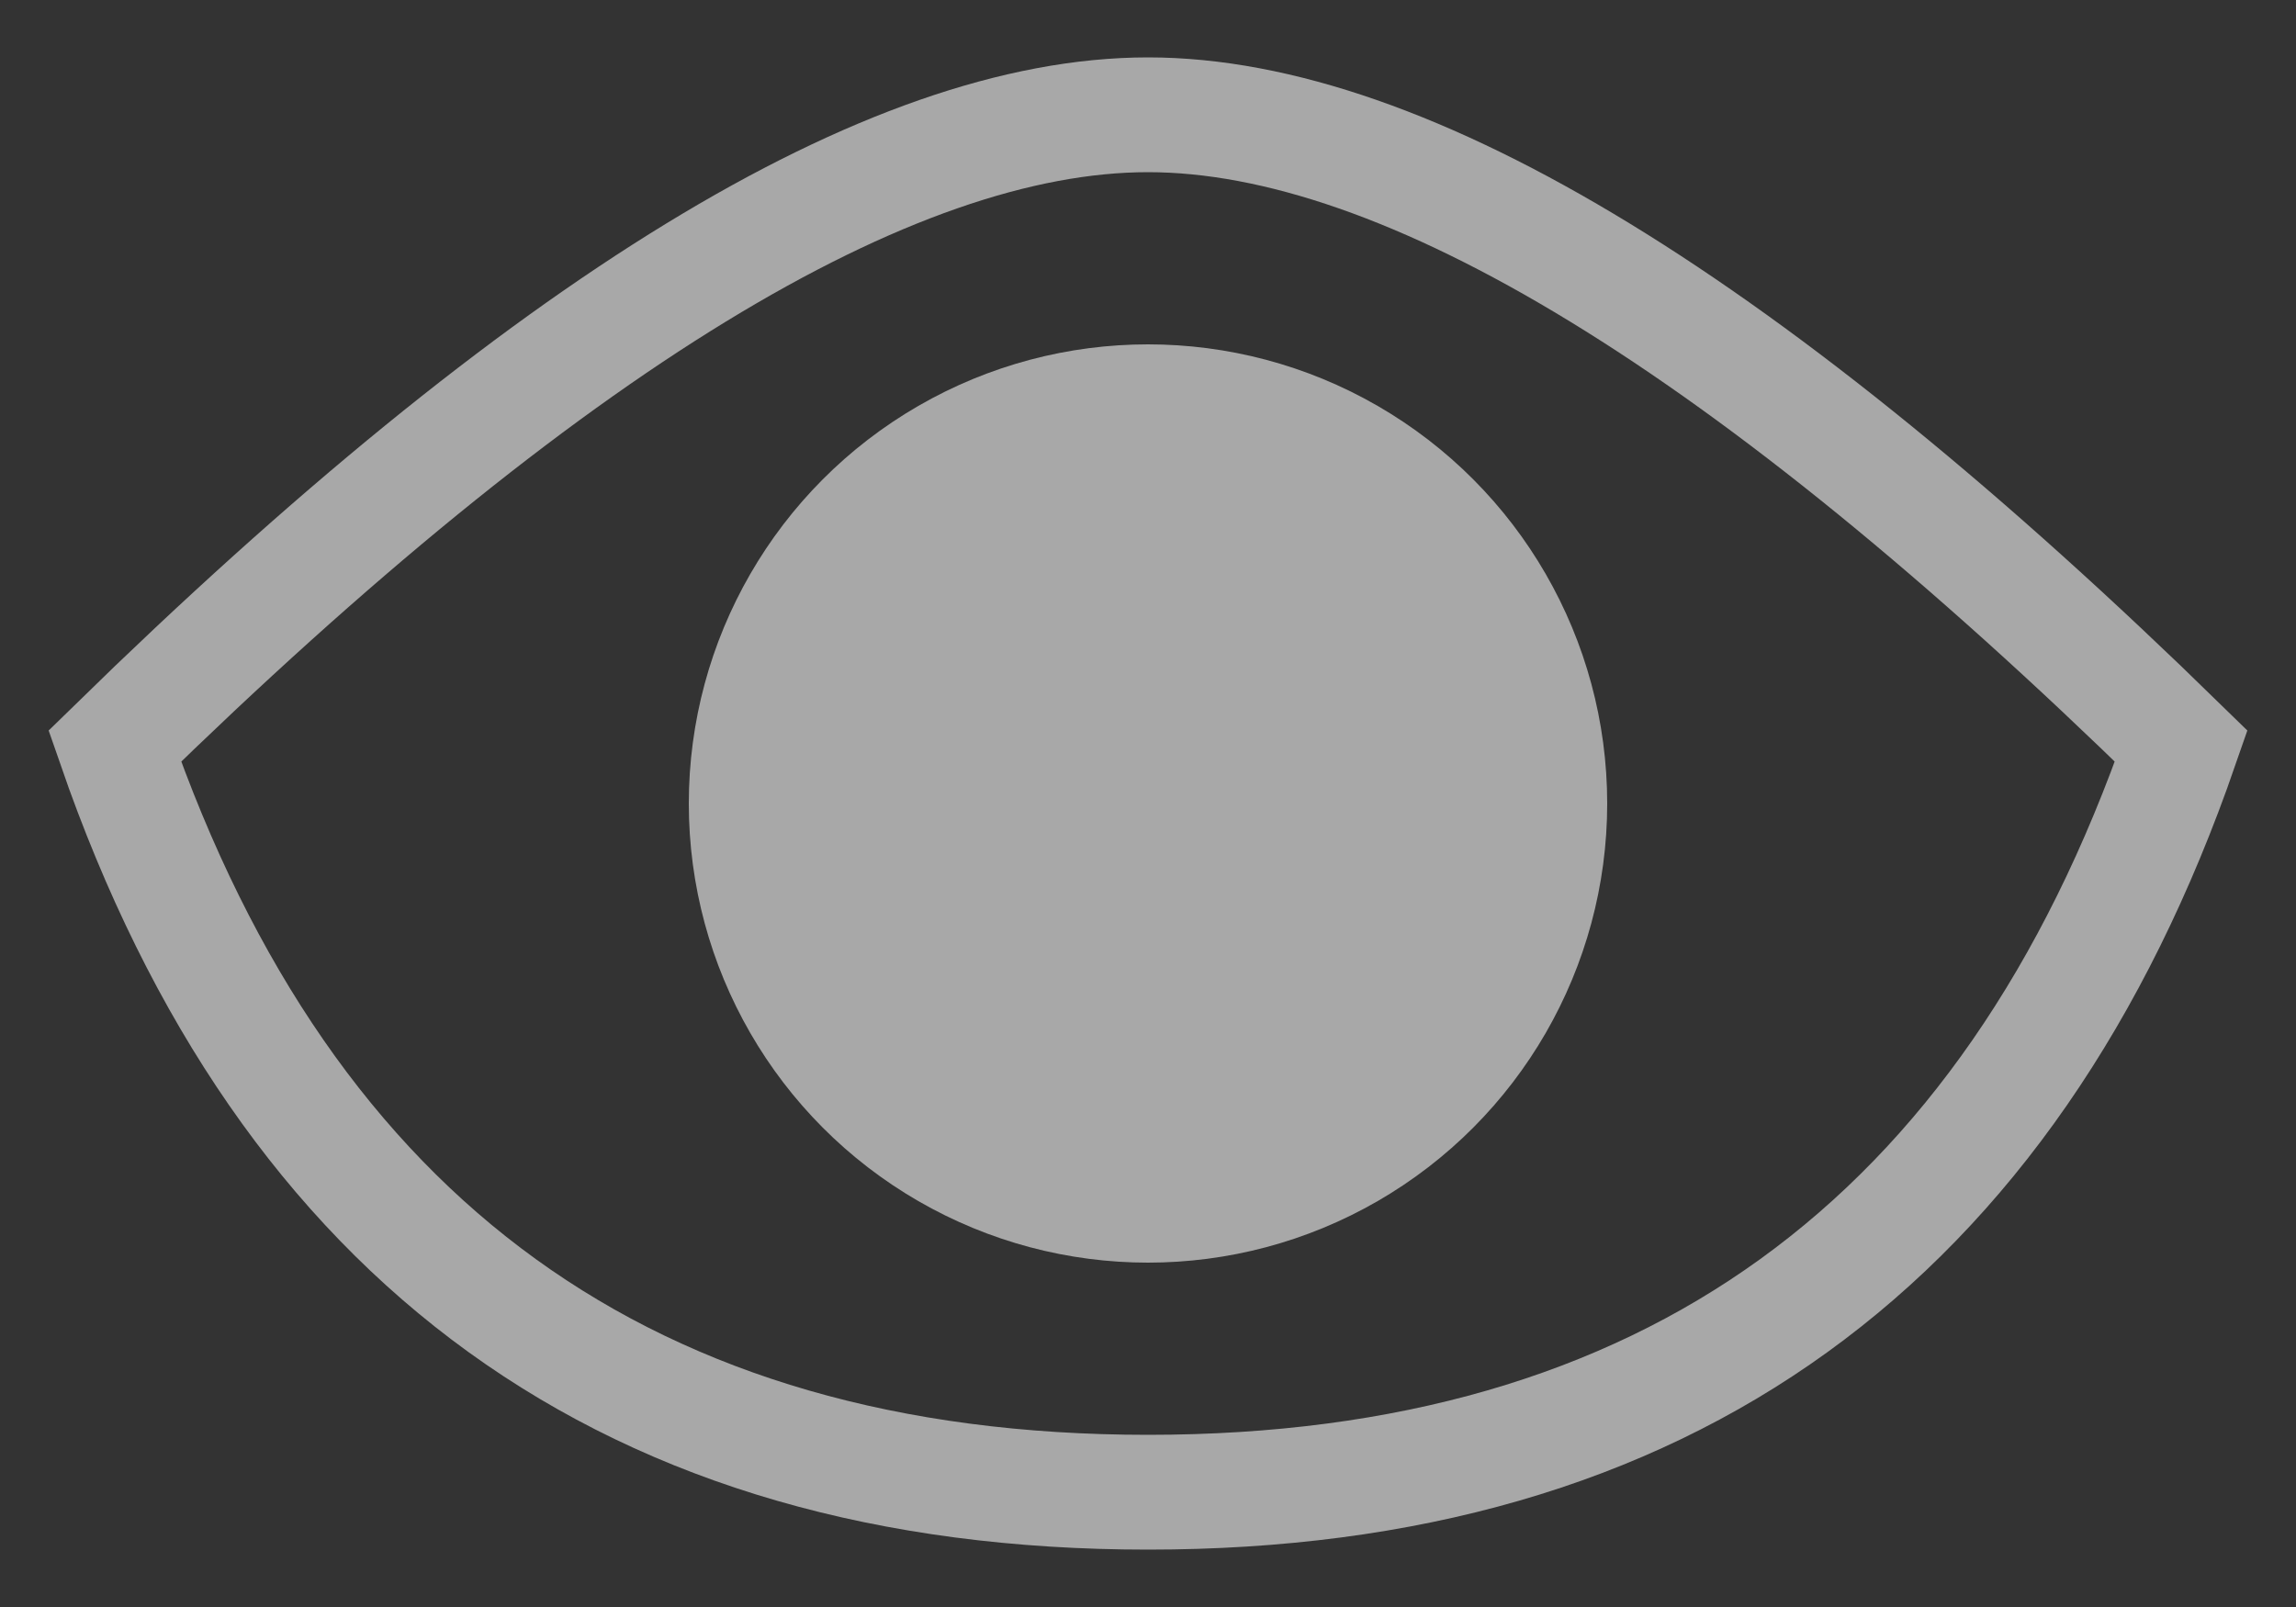 <?xml version="1.0" encoding="UTF-8"?>
<svg width="20px" height="14px" viewBox="0 0 20 14" version="1.1" xmlns="http://www.w3.org/2000/svg" xmlns:xlink="http://www.w3.org/1999/xlink">
    <rect x="0" y="0" width="20" height="14" fill="#333333" stroke="none"/>
    <!-- Generator: Sketch 50.2 (55047) - http://www.bohemiancoding.com/sketch -->
    <title>Group</title>
    <desc>Created with Sketch.</desc>
    <defs></defs>
    <g id="Page-1" stroke="none" stroke-width="1" fill="none" fill-rule="evenodd" opacity="0.573">
        <g id="recomend--1" transform="translate(-443, -912)">
            <g id="Group-3-Copy-4" transform="translate(444, 910)">
                <g id="Group" transform="translate(0, 3)">
                    <path d="M18,5.5 C16.5,9.833 13.5,12 9,12 C4.5,12 1.5,9.833 0,5.5 C3.75,1.833 6.75,1.68388935e-16 9,0 C11.25,0 14.25,1.833 18,5.5 Z" id="Path-2" stroke="#FFFFFF"></path>
                    <circle id="Oval" fill="#FFFFFF" cx="9" cy="6" r="4"></circle>
                </g>
            </g>
        </g>
    </g>
</svg>